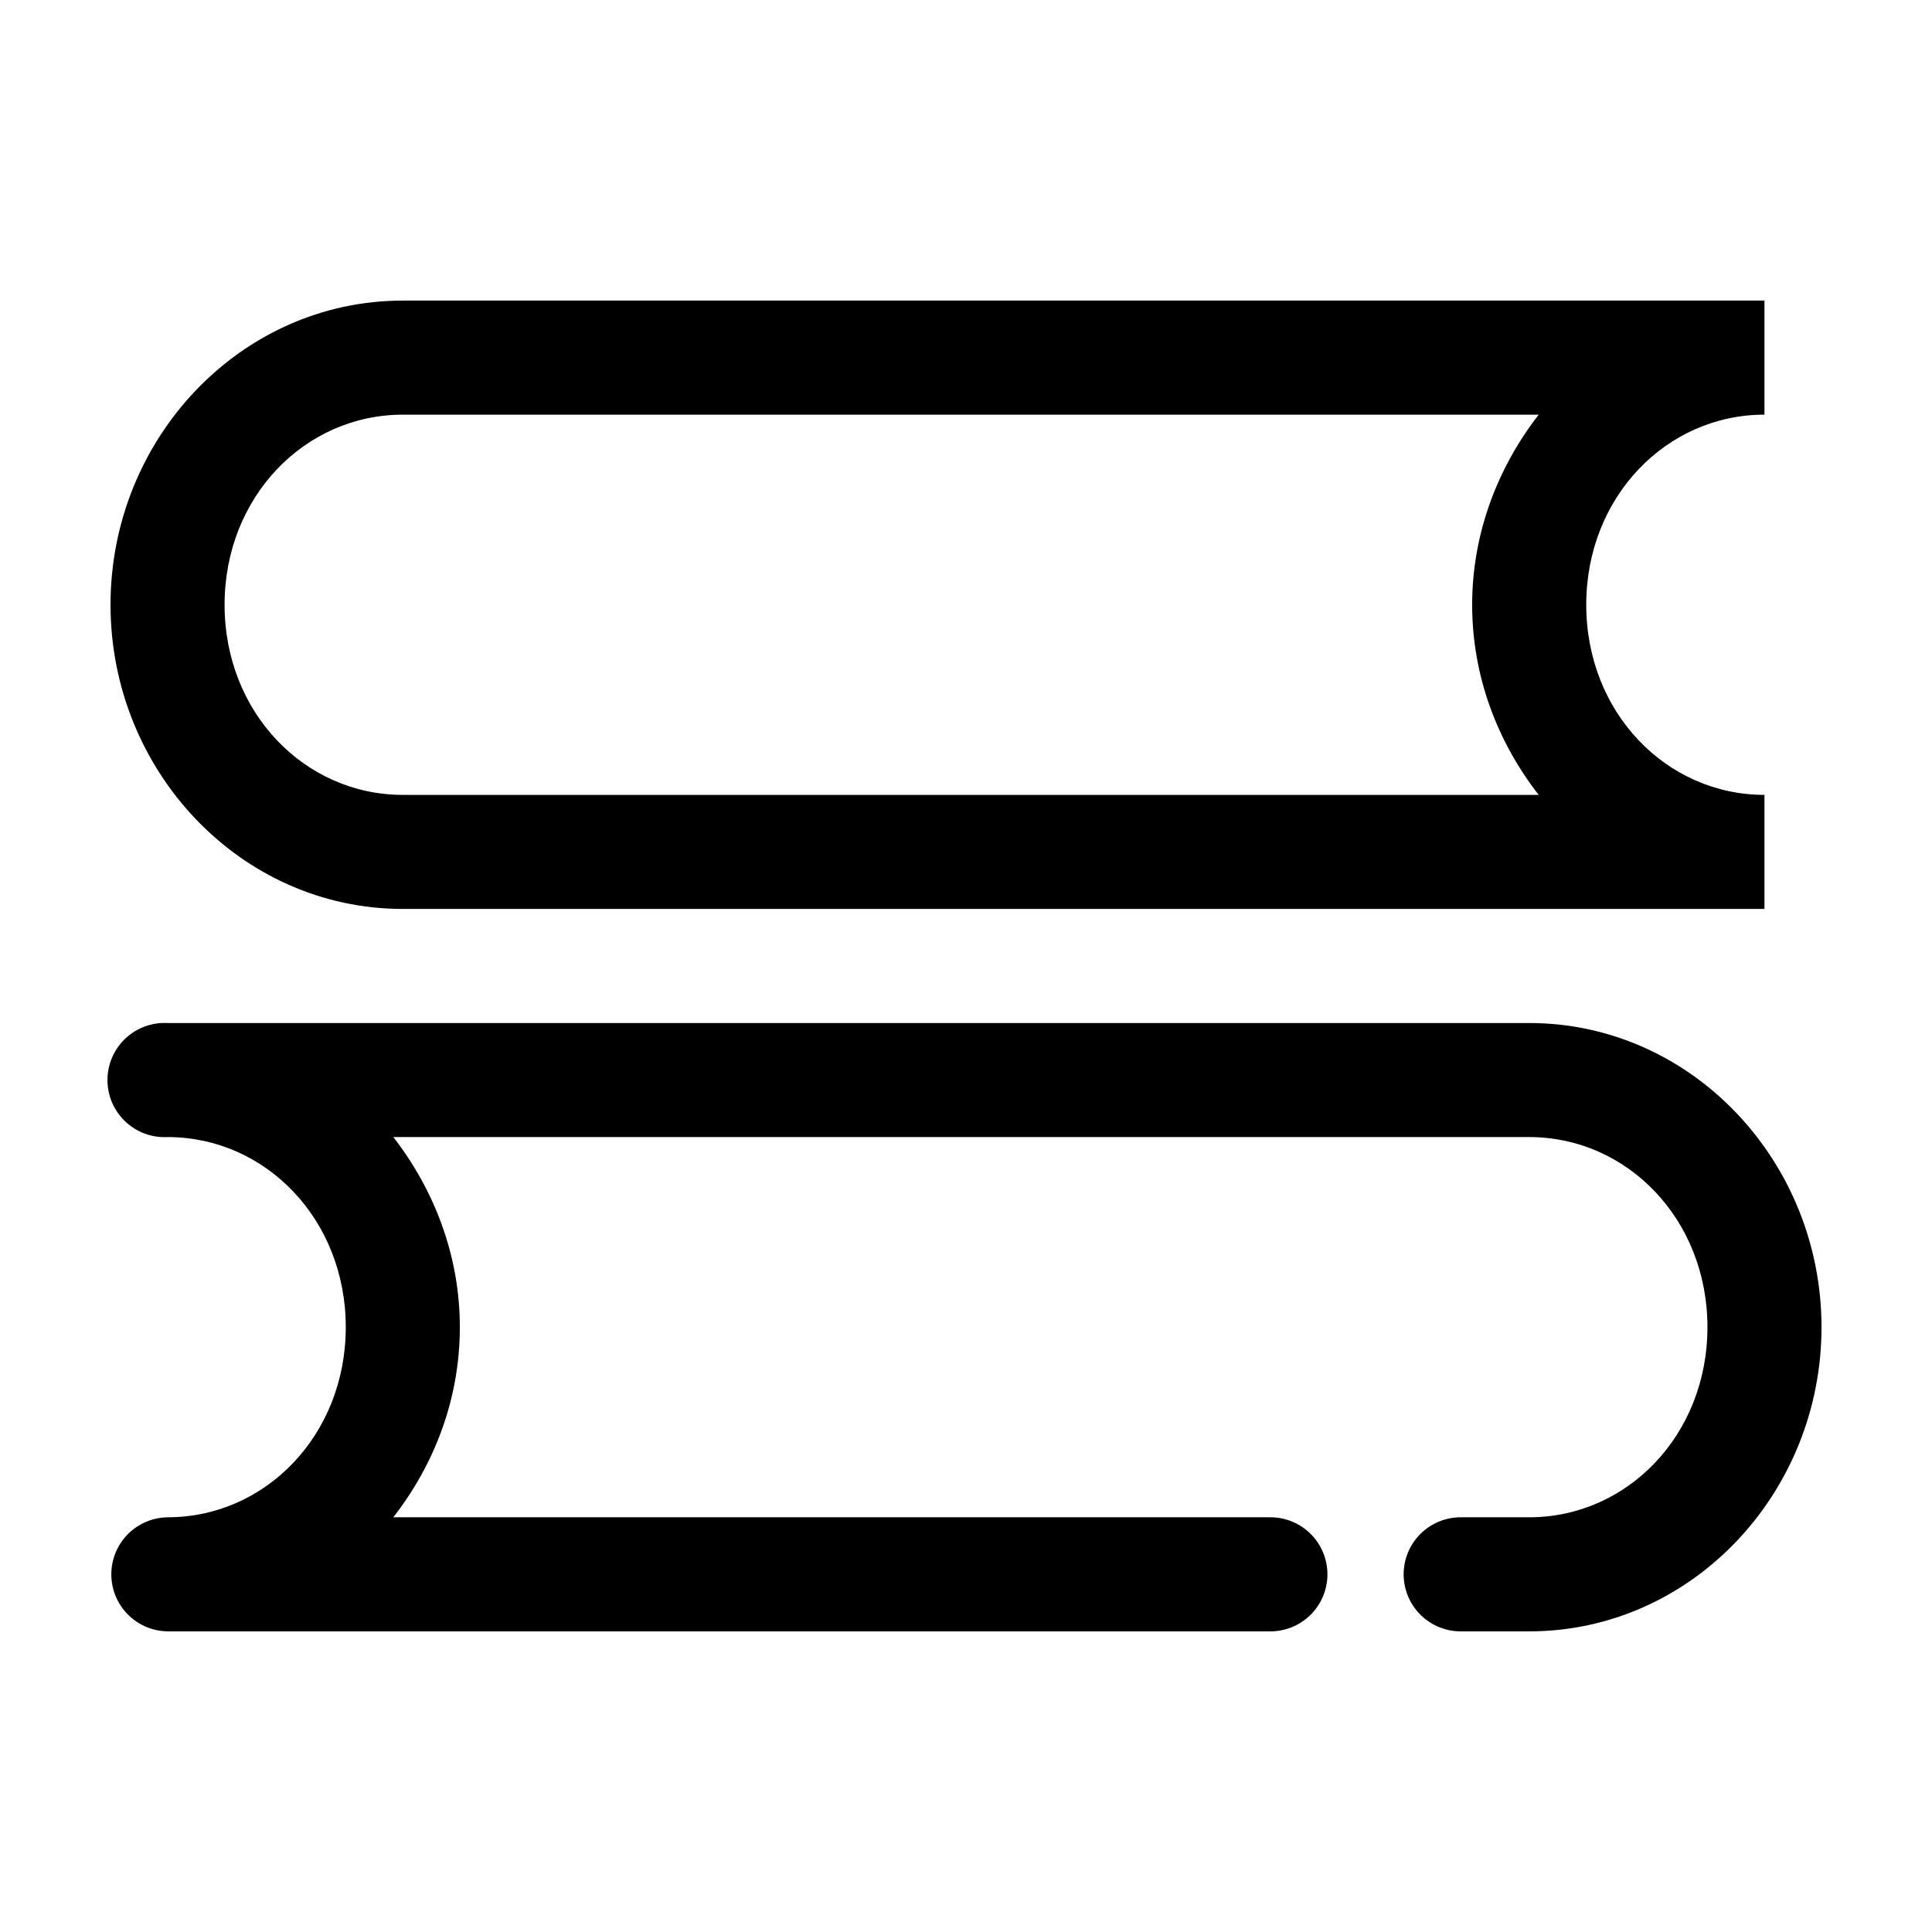 <?xml version="1.0" encoding="UTF-8"?>
<!-- The Best Svg Icon site in the world: iconSvg.co, Visit us! https://iconsvg.co -->
<svg fill="#000000" width="800px" height="800px" version="1.1" viewBox="144 144 512 512" xmlns="http://www.w3.org/2000/svg">
 <path d="m250.75 223.66c-43.031 0-77.461 36.613-77.461 80.609 0 44 34.43 80.609 77.461 80.609h360.85v-30.227c-25.969 0-47.23-21.801-47.23-50.383 0-28.578 21.262-50.379 47.23-50.379v-30.23zm0 30.23h301.02c-10.789 13.906-17.633 31.336-17.633 50.379 0 19.09 6.797 36.461 17.633 50.383h-301.02c-25.973 0-47.234-21.801-47.234-50.383 0-28.578 21.262-50.379 47.234-50.379zm-63.922 161.22c-4.008 0.207-7.769 2-10.457 4.981-2.688 2.984-4.082 6.91-3.871 10.922 0.207 4.008 2 7.769 4.984 10.457 2.981 2.688 6.91 4.078 10.918 3.867 25.973 0 47.23 21.805 47.23 50.383s-21.258 50.379-47.23 50.379c-5.348 0.078-10.258 2.973-12.914 7.621-2.652 4.644-2.652 10.344 0 14.992 2.656 4.644 7.566 7.543 12.914 7.617h292.05c4.047 0.059 7.945-1.512 10.828-4.352 2.879-2.84 4.504-6.719 4.504-10.762 0-4.047-1.625-7.926-4.504-10.766-2.883-2.84-6.781-4.406-10.828-4.352h-232.22c10.836-13.922 17.633-31.289 17.633-50.379 0-19.047-6.844-36.477-17.633-50.383h301.03c25.969 0 47.23 21.805 47.23 50.383s-21.262 50.379-47.23 50.379h-17.949c-4.047-0.055-7.945 1.512-10.828 4.352-2.879 2.84-4.504 6.719-4.504 10.766 0 4.043 1.625 7.922 4.504 10.762 2.883 2.84 6.781 4.41 10.828 4.352h17.949c43.027 0 77.457-36.609 77.457-80.609s-34.43-80.609-77.457-80.609h-360.86c-0.523-0.027-1.051-0.027-1.574 0z"/>
</svg>